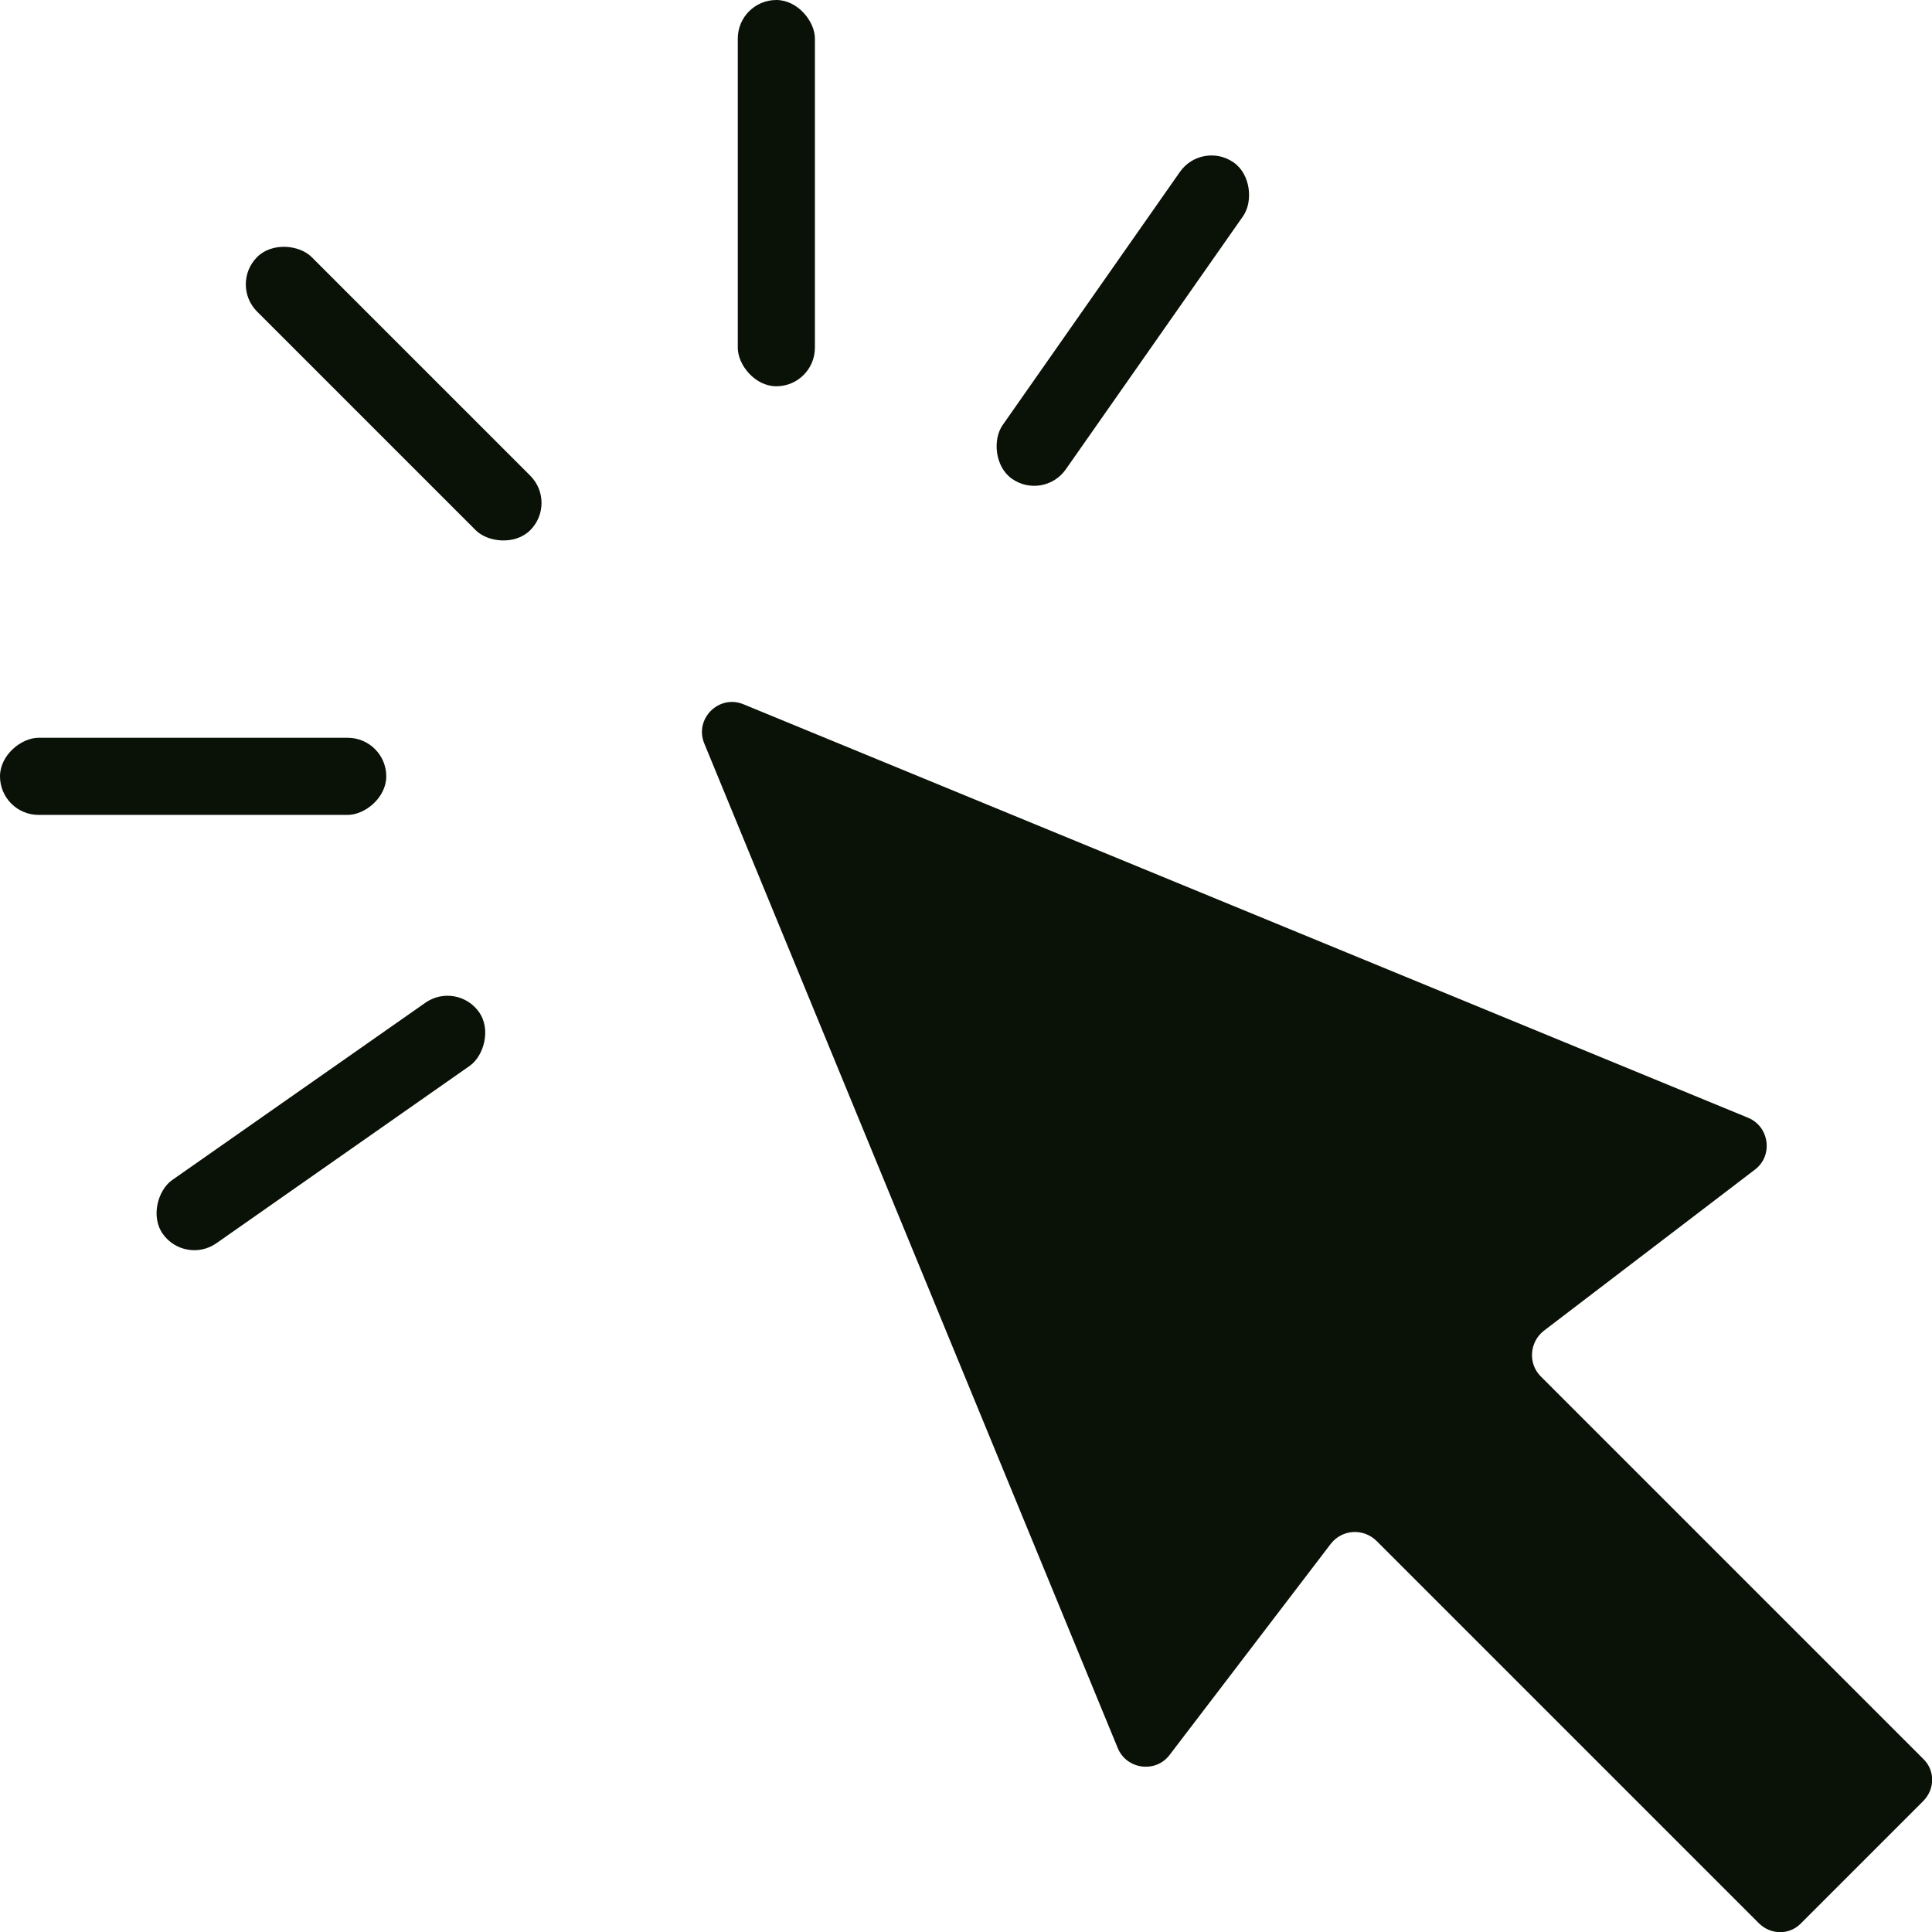 <?xml version="1.0" encoding="UTF-8"?>
<svg id="uuid-beae673c-5c65-42f9-933a-9112b41baaa2" data-name="Ebene 2" xmlns="http://www.w3.org/2000/svg" viewBox="0 0 30.56 30.56">
  <defs>
    <style>
      .uuid-51f70ff3-c877-4369-b78e-90c6c1371ddb {
        fill: #0A1208;
        stroke-width: 0px;
      }
    </style>
  </defs>
  <g id="uuid-45da81d9-6cf0-4c84-bb31-57a73a7de576">
    <g id="uuid-b6d3758d-e7cb-4946-9e53-0e635b5836ad">
      <path class="uuid-51f70ff3-c877-4369-b78e-90c6c1371ddb" d="M11.14,11.76l6.54,15.89c.14.34.6.4.82.11l2.55-3.34c.18-.23.51-.25.72-.05l6.05,6.05c.19.19.49.19.67,0l1.93-1.93c.19-.19.19-.49,0-.67l-6.05-6.05c-.2-.2-.18-.54.05-.72l3.34-2.55c.29-.22.23-.68-.11-.82l-15.89-6.54c-.39-.16-.78.23-.62.62Z"/>
      <rect class="uuid-51f70ff3-c877-4369-b78e-90c6c1371ddb" x="5.62" y="3.17" width="1.22" height="6.11" rx=".61" ry=".61" transform="translate(-2.58 6.23) rotate(-45)"/>
      <rect class="uuid-51f70ff3-c877-4369-b78e-90c6c1371ddb" x="4.46" y="14.7" width="1.22" height="6.11" rx=".61" ry=".61" transform="translate(-6.56 32.1) rotate(-125)"/>
      <rect class="uuid-51f70ff3-c877-4369-b78e-90c6c1371ddb" x="11.67" y="0" width="1.22" height="6.11" rx=".61" ry=".61"/>
      <rect class="uuid-51f70ff3-c877-4369-b78e-90c6c1371ddb" x="2.45" y="9.22" width="1.22" height="6.11" rx=".61" ry=".61" transform="translate(-9.22 15.34) rotate(-90)"/>
      <rect class="uuid-51f70ff3-c877-4369-b78e-90c6c1371ddb" x="17.14" y="2.02" width="1.22" height="6.11" rx=".61" ry=".61" transform="translate(29.39 19.41) rotate(-145)"/>
    </g>
  </g>
</svg>